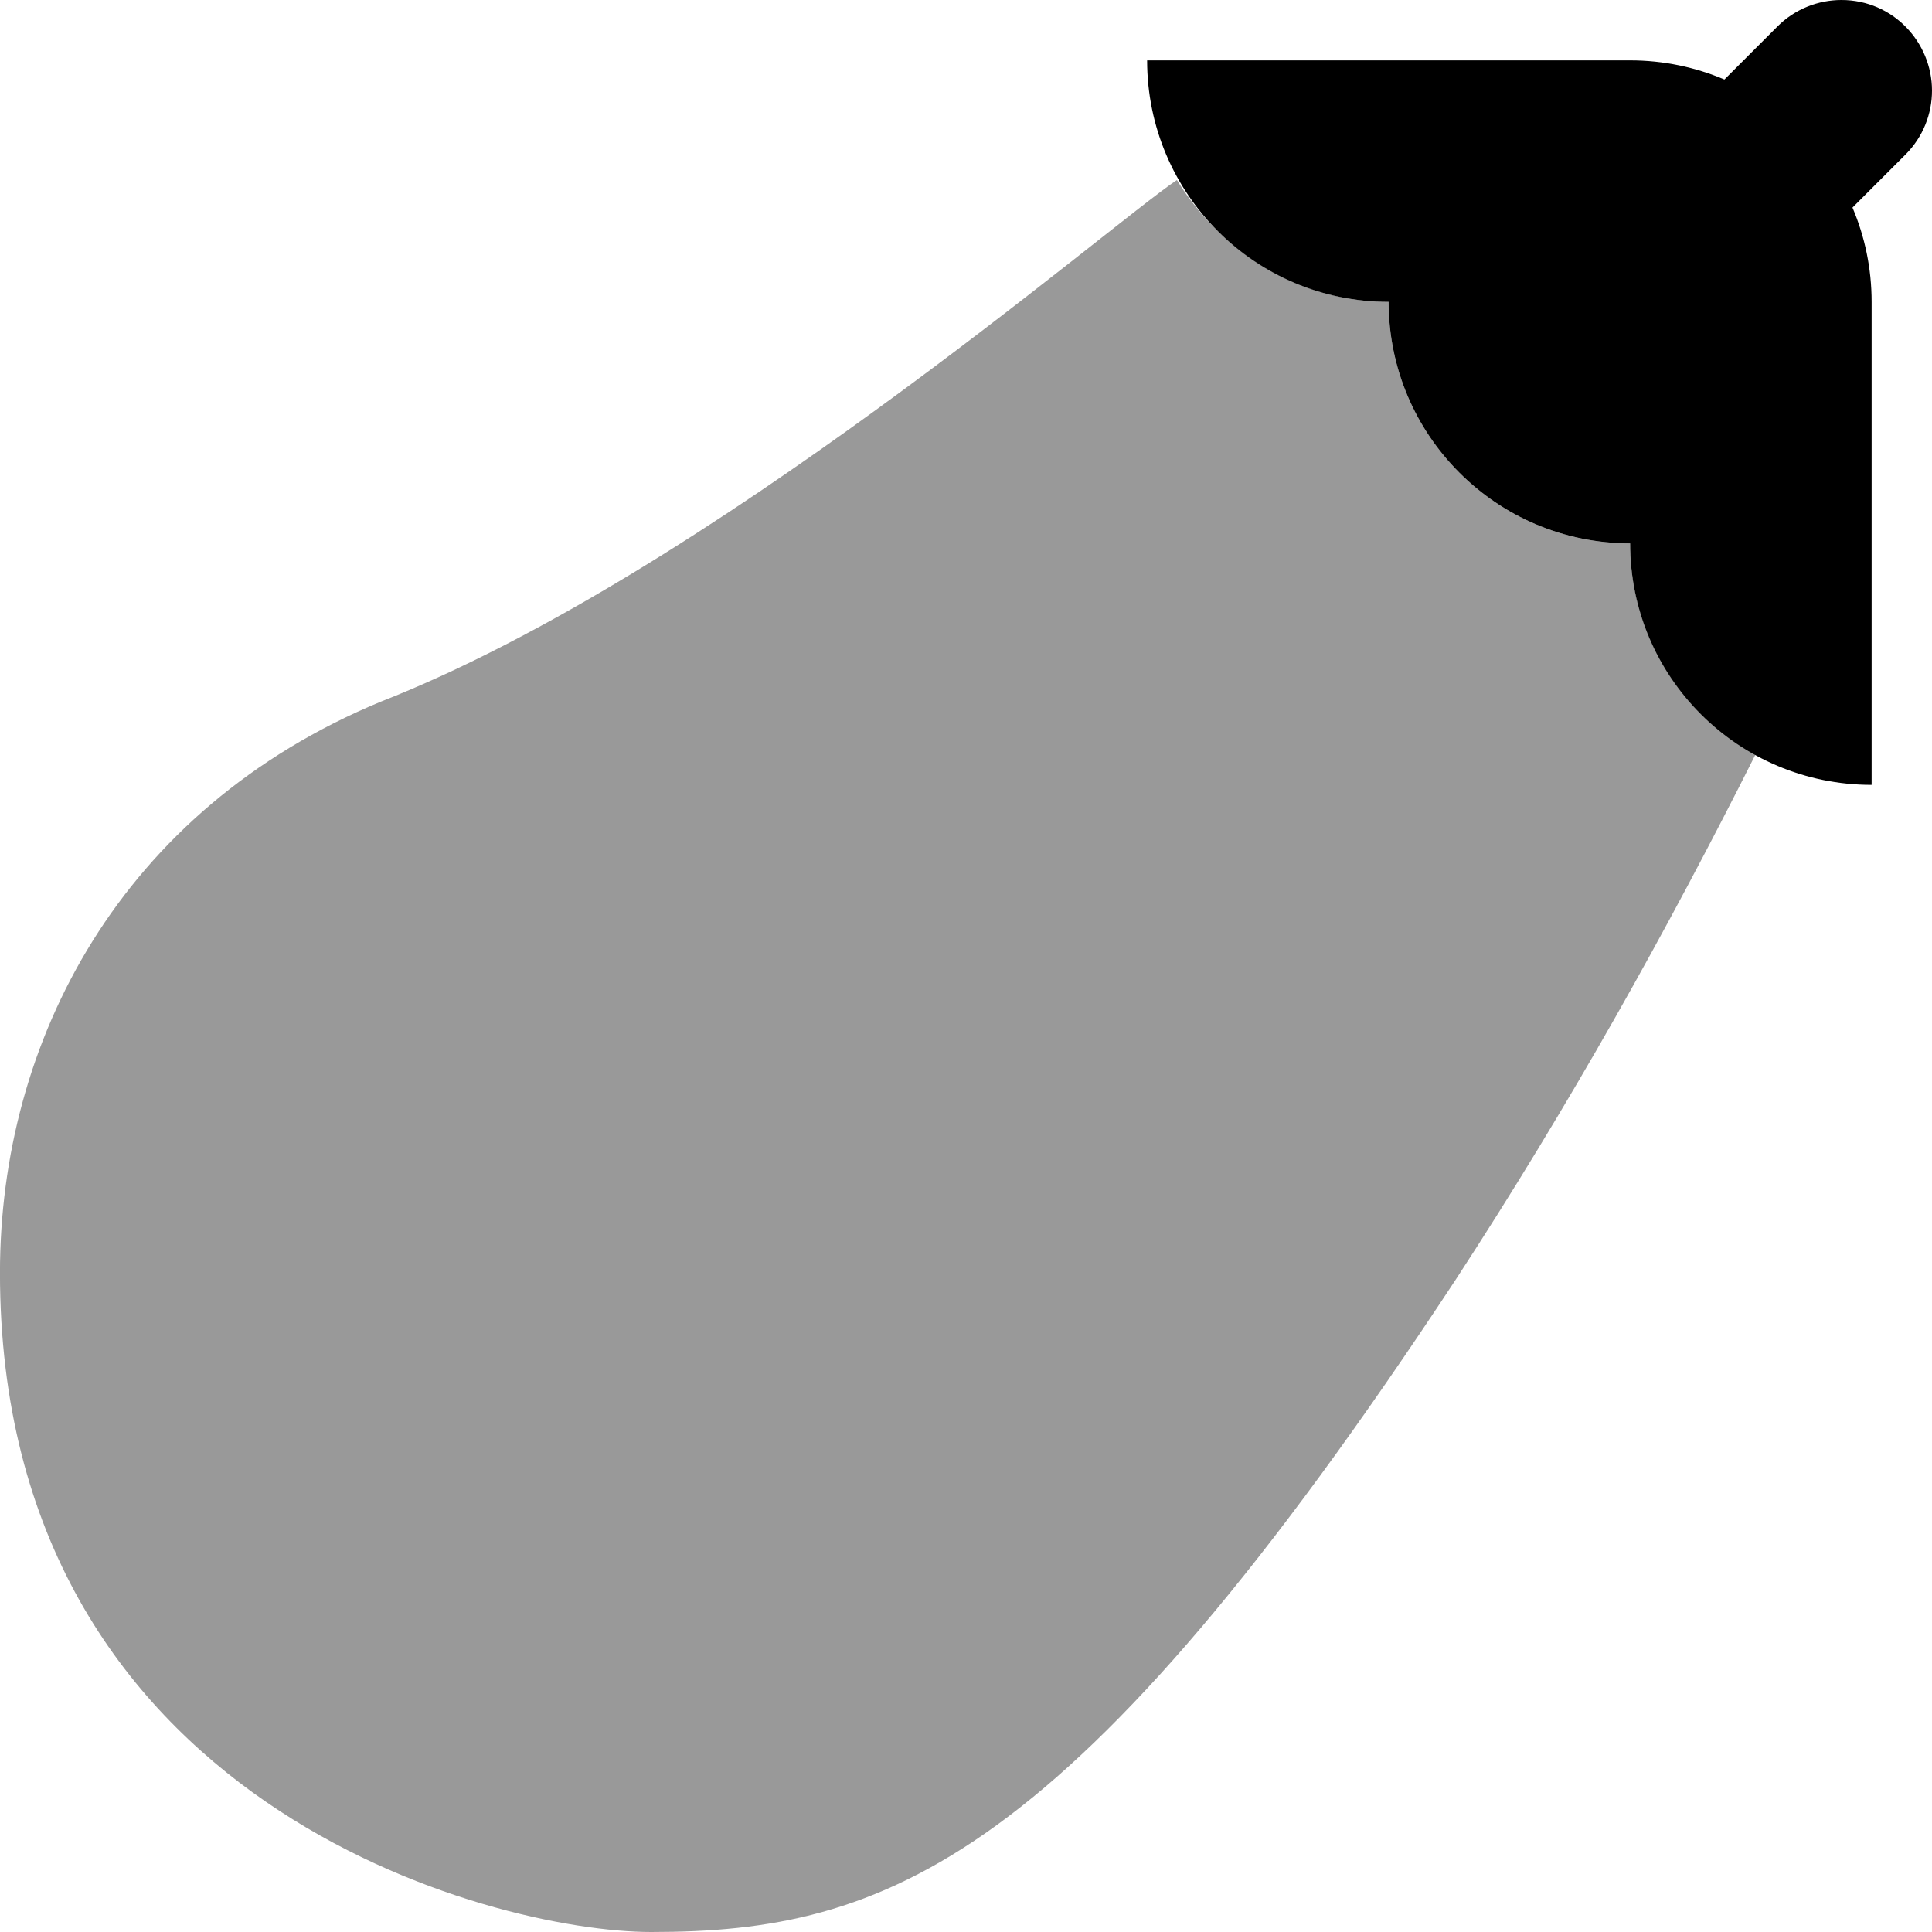 <svg xmlns="http://www.w3.org/2000/svg" viewBox="0 0 512 512"><!--! Font Awesome Pro 6.0.0-alpha3 by @fontawesome - https://fontawesome.com License - https://fontawesome.com/license (Commercial License) --><defs><style>.fa-secondary{opacity:.4}</style></defs><path class="fa-primary" d="M512 24c0 6.141-2.344 12.28-7.031 16.97l-14.04 14.04C494.2 62.69 496 71.13 496 80v128c-35.35 0-64-28.65-64-64c-35.35 0-64-28.65-64-64c-35.35 0-64-28.65-64-64h128c8.867 0 17.31 1.811 24.99 5.07l14.04-14.04C475.7 2.344 481.9 0 488 0C501.7 0 512 11.21 512 24z"/><path class="fa-secondary" d="M465.3 199.8c-23.5 46.8-49.46 93.22-79.51 139.3c-101.8 154.7-151.1 172.9-213.2 172.9c-42.28 0-172.6-33.85-172.6-174.7c0-61.41 31.93-122.7 100.8-151.3c86.81-33.98 192.9-126.1 211.1-138.3C323.8 66.95 344.3 80 368 80c0 35.35 28.65 64 64 64C432 168.2 445.6 188.9 465.3 199.8z"/></svg>